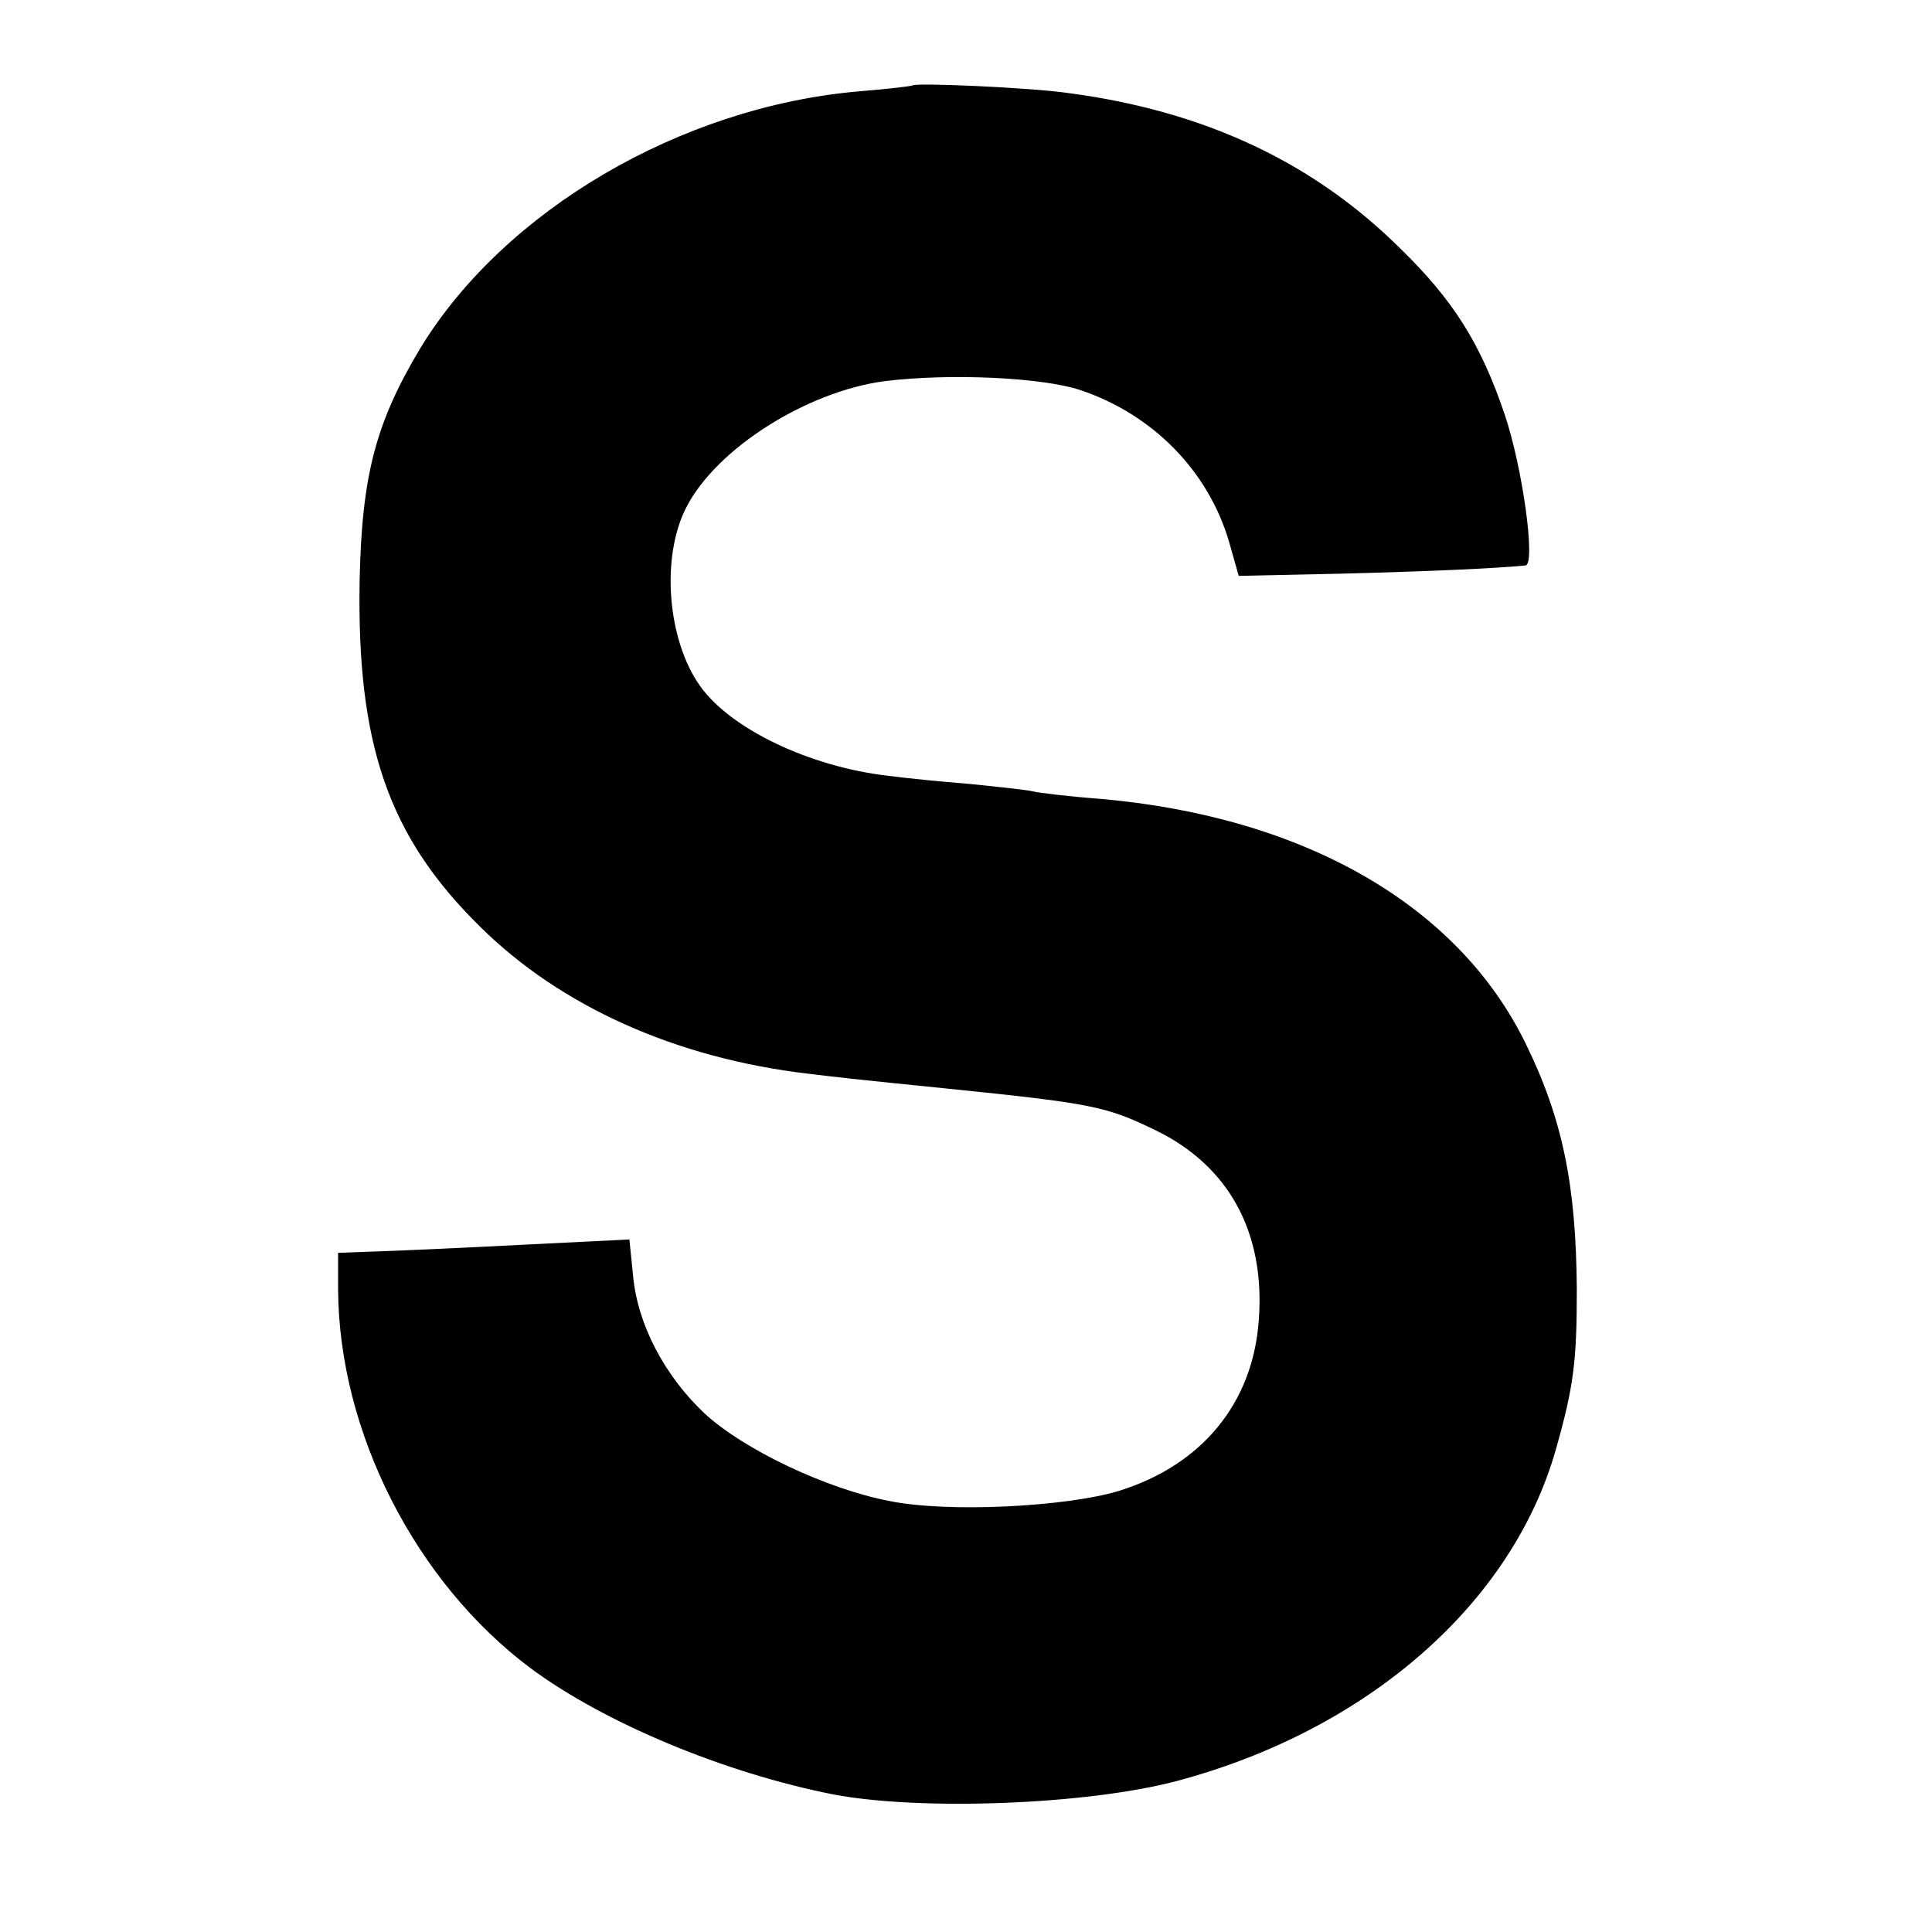 <svg version="1" xmlns="http://www.w3.org/2000/svg" width="346.667" height="346.667" viewBox="0 0 260 260"><path d="M122.8 11.5c-.2.1-3.5.5-7.3.8-23.9 2.1-47.6 16-58.9 34.5-6 10-7.9 17.1-8.2 31.2-.4 22.1 3.8 34.5 16.2 46.7 10.8 10.7 26.3 17.7 44.2 19.8 4.1.5 6.8.8 18.7 2 19.6 2 21.4 2.4 28 5.6 9.9 4.8 14.8 13.8 13.9 25.6-.8 11.1-7.6 19.4-18.7 22.9-7.1 2.2-23.2 3-31 1.4-8.4-1.6-19.6-6.9-24.9-11.8-5.3-5-9-11.9-9.6-18.5l-.5-4.9-14.1.7c-7.7.4-16.6.8-19.6.9l-5.5.2v4.9c.1 19.2 10.4 39.4 25.9 51 10 7.4 26.1 14.1 40.8 17 11.7 2.2 33.9 1.4 46.1-1.8 25.6-6.8 45.2-23.8 51.1-44.7 2.4-8.5 2.8-11.8 2.8-21.5-.1-14-1.9-22.9-6.9-33.1-9.1-18.6-29.8-30.5-57.3-32.9-4.1-.3-8.2-.8-9-1-.8-.2-4.6-.6-8.5-1-3.8-.3-8.8-.8-11-1.1-10.5-1.2-21.2-6.3-25.3-12.1-4.4-6.2-5.3-17.4-1.8-24.1 4.1-7.9 16.2-15.5 26.6-16.9 8.9-1.1 21.3-.5 26.4 1.2 9.8 3.3 17.2 10.9 20 20.4l1.3 4.6 13.9-.3c11.6-.3 20.6-.7 24.7-1.1 1.4-.2-.4-13.2-2.8-20.3-3.2-9.5-6.9-15.4-14.1-22.4-11.7-11.6-26.4-18.5-44.8-20.9-4.9-.7-20.3-1.4-20.8-1z"/></svg>